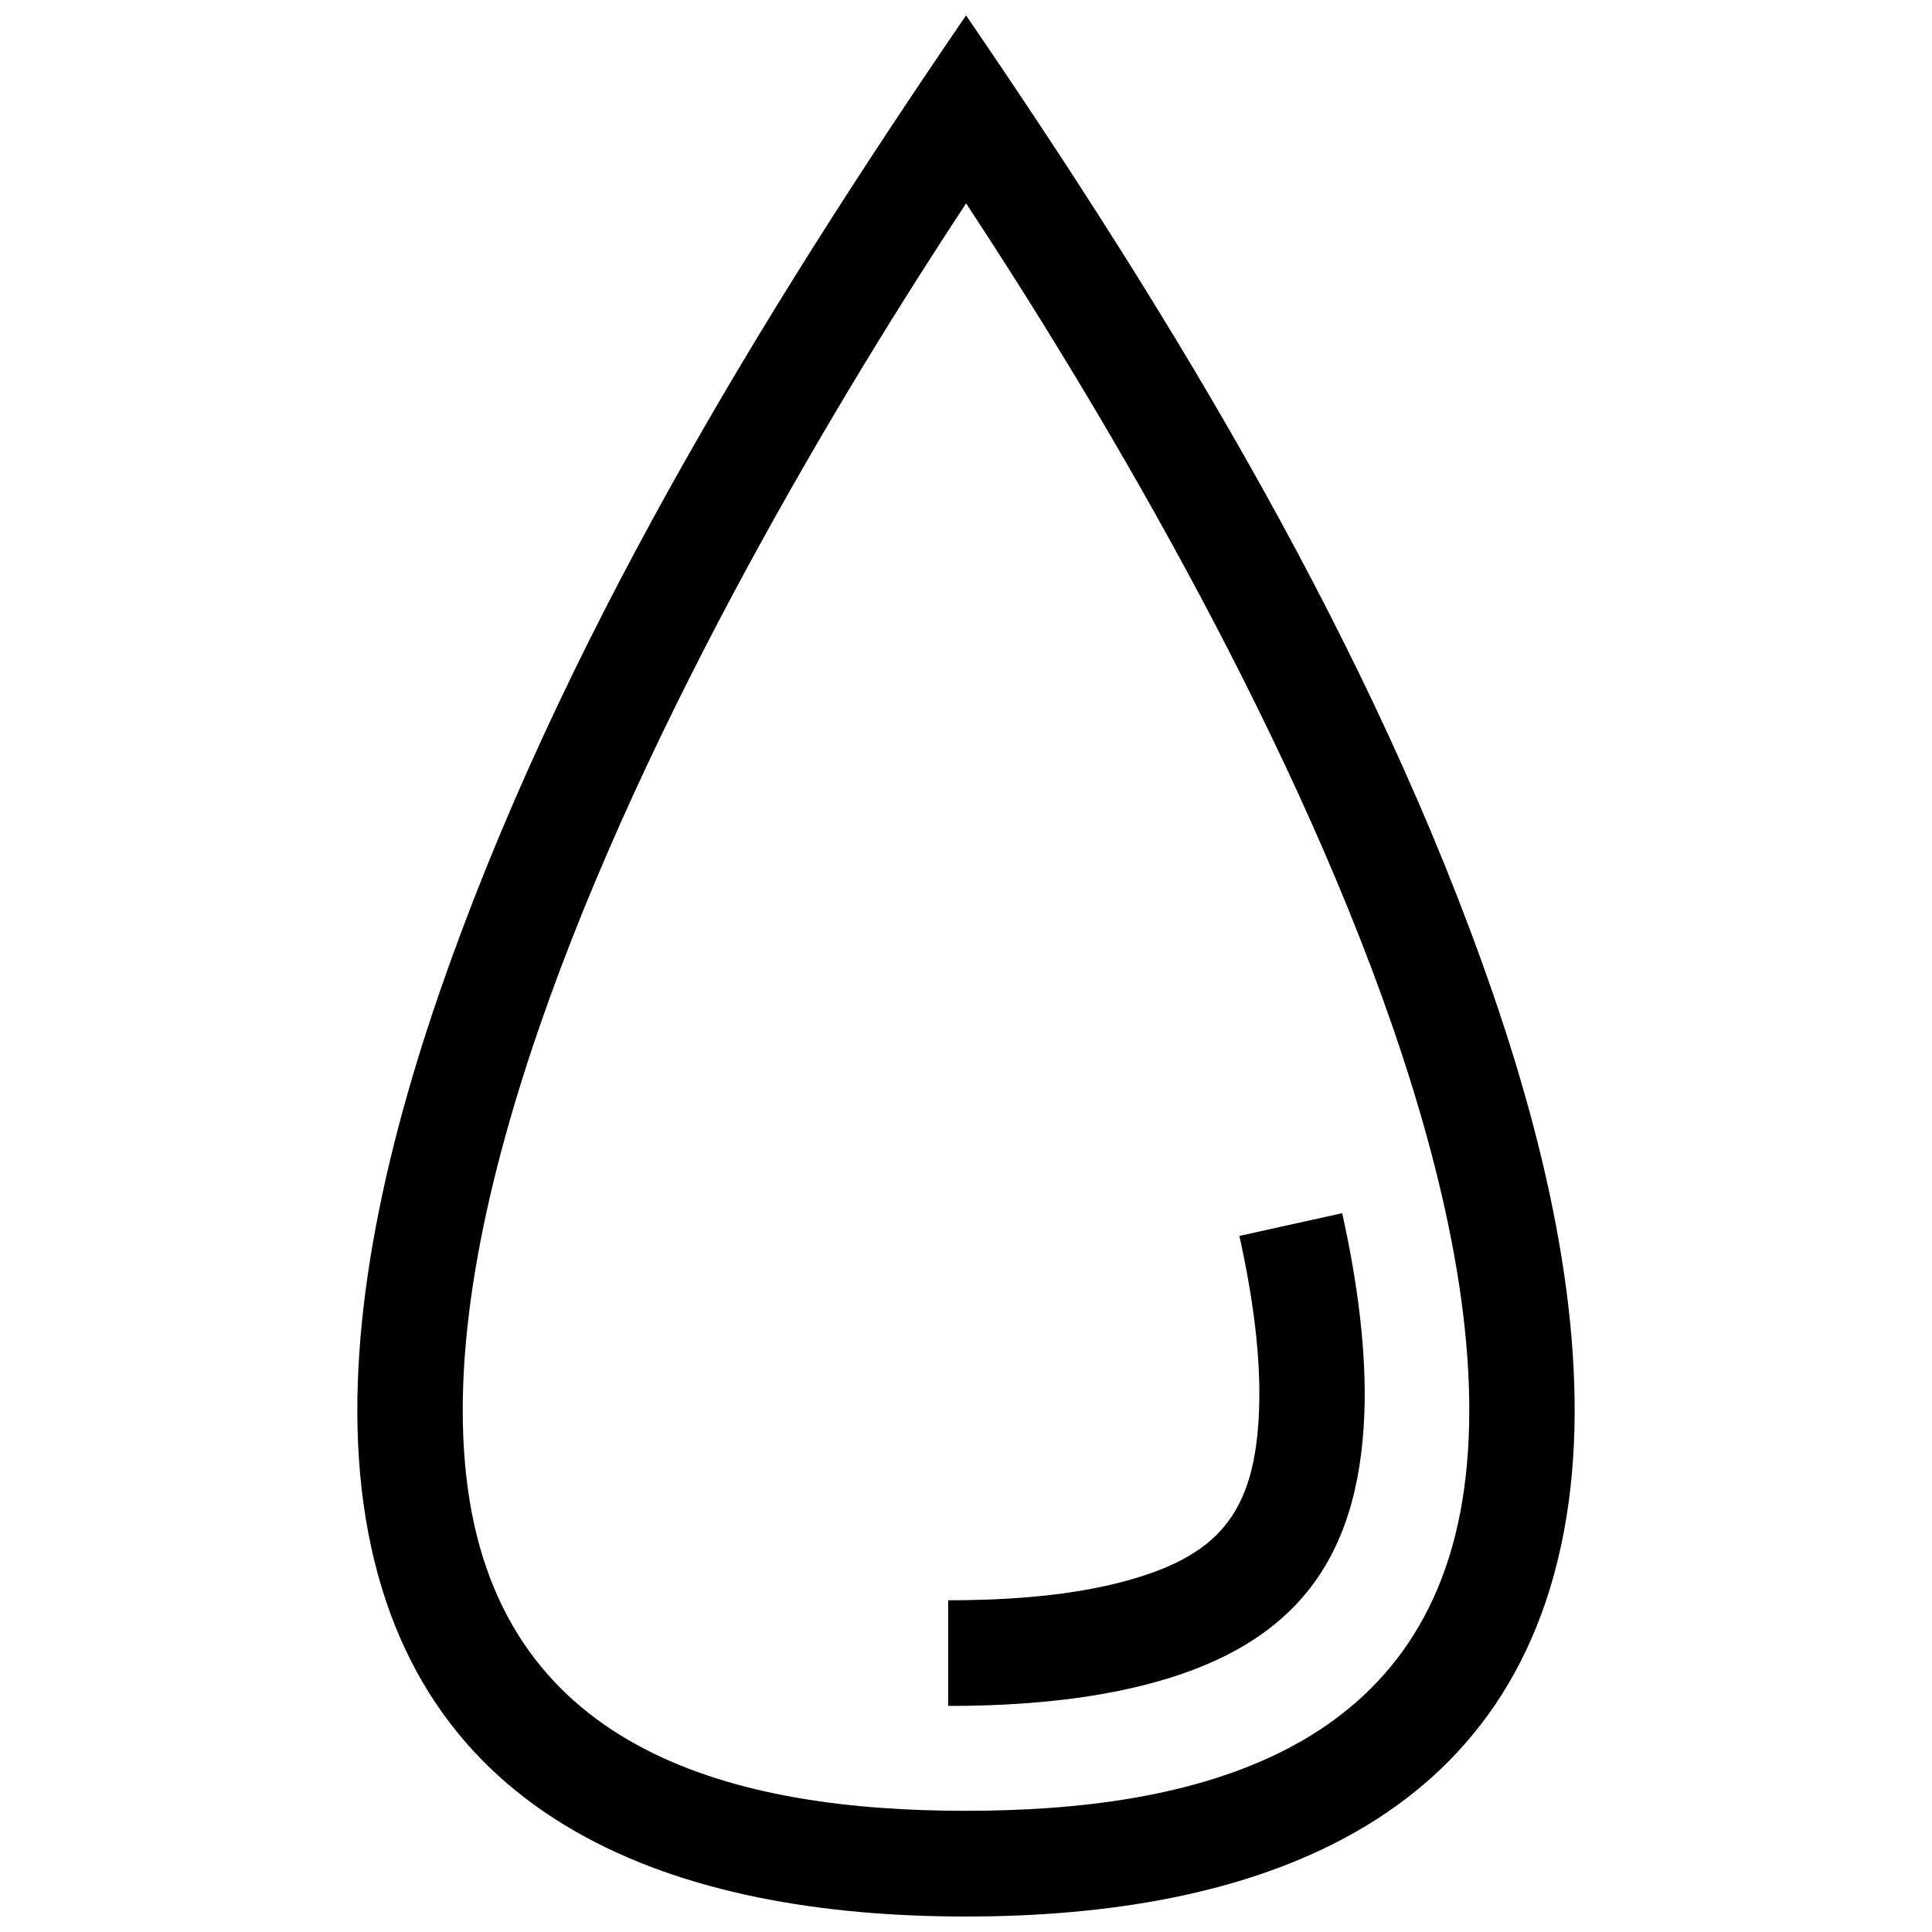 <?xml version="1.0" encoding="UTF-8"?>
<!-- Uploaded to: ICON Repo, www.svgrepo.com, Generator: ICON Repo Mixer Tools -->
<svg width="800px" height="800px" version="1.1" viewBox="144 144 512 512" xmlns="http://www.w3.org/2000/svg">
 <defs>
  <clipPath id="a">
   <path d="m238 148.09h324v503.81h-324z"/>
  </clipPath>
 </defs>
 <g clip-path="url(#a)">
  <path d="m260.39 407.26c-16.445 47.711-25.582 94.848-20.102 134.9 11.695 85.621 83.973 109.74 159.64 109.74 74.613 0 147.93-23.336 159.78-109.75 5.481-40.062-3.637-87.211-20.082-134.91-31.641-91.742-84.902-179.2-139.61-259.15-54.727 79.965-107.99 167.41-139.62 259.17m252.74 9.07c15.184 44.055 23.711 86.918 18.895 122.09-9.672 70.605-72.234 85.465-132.1 85.465-60.598 0-122.37-15.234-131.96-85.445-4.805-35.176 3.727-78.051 18.914-122.1 28.605-82.969 80.59-169.09 113.14-218.44 32.562 49.391 84.516 135.49 113.11 218.43zm-7.566 102.26c0.605-16.473-1.805-34.754-5.875-53.082l-27.246 6.027c3.598 16.172 5.734 32.094 5.219 46.066-1.02 27.469-10.66 39.246-37.727 45.988-15.094 3.758-31.941 4.504-44.668 4.504v28c14.227 0 33.312-0.898 51.348-5.379 39.383-9.793 57.449-32.121 58.949-72.125z" fill-rule="evenodd"/>
 </g>
</svg>